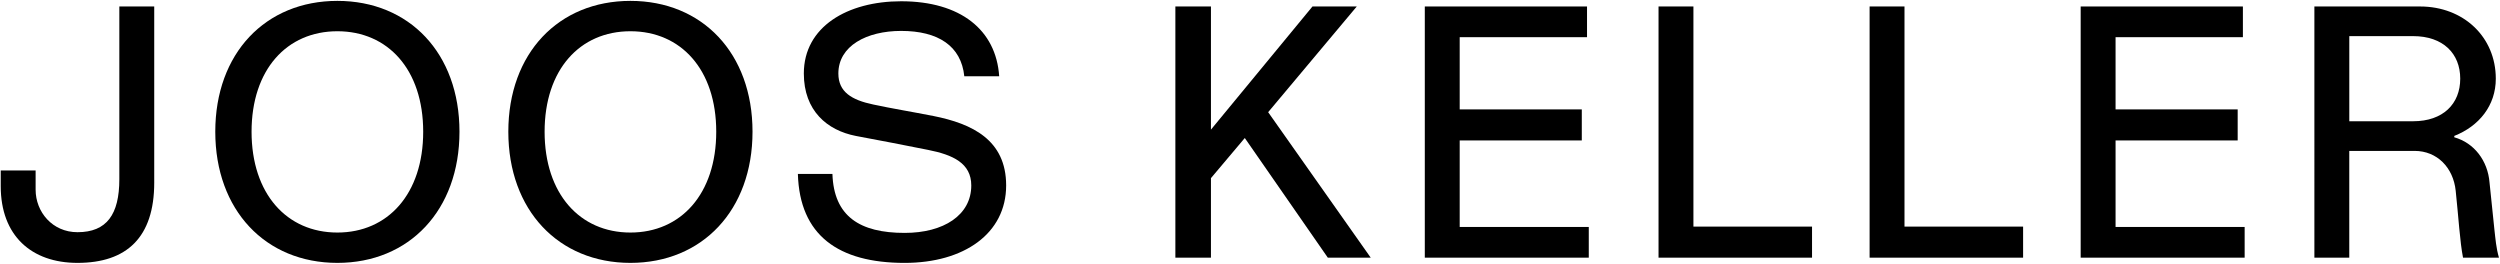 <?xml version="1.0" encoding="utf-8"?>
<!-- Generator: Adobe Illustrator 24.0.0, SVG Export Plug-In . SVG Version: 6.00 Build 0)  -->
<svg version="1.1" id="Ebene_1" xmlns="http://www.w3.org/2000/svg" xmlns:xlink="http://www.w3.org/1999/xlink" x="0px" y="0px"
	 viewBox="0 0 1886 199" style="enable-background:new 0 0 1886 199;" xml:space="preserve">
<g>
	<path d="M116.35,137.79c0,41.32-20.79,60.53-57.9,60.53c-34.74,0-57.9-20.53-57.9-57.9v-11.84h26.32v14.48
		c0,16.84,12.63,32.11,31.58,32.11c22.11,0,31.58-13.42,31.58-40V4.89h26.32V137.79z"/>
	<path d="M254.52,0.67c54.22,0,92.11,39.48,92.11,98.69s-37.9,98.96-92.11,98.96s-92.11-39.74-92.11-98.96S200.3,0.67,254.52,0.67z
		 M254.52,175.43c38.16,0,64.74-29.21,64.74-76.06s-26.58-75.8-64.74-75.8s-64.74,28.95-64.74,75.8S216.36,175.43,254.52,175.43z"/>
	<path d="M475.59,0.67c54.22,0,92.11,39.48,92.11,98.69s-37.9,98.96-92.11,98.96s-92.11-39.74-92.11-98.96S421.38,0.67,475.59,0.67z
		 M475.59,175.43c38.16,0,64.74-29.21,64.74-76.06s-26.58-75.8-64.74-75.8s-64.74,28.95-64.74,75.8S437.43,175.43,475.59,175.43z"/>
	<path d="M658.77,78.84c13.42,2.9,29.48,5.53,45.53,8.69c28.95,5.79,54.74,17.9,54.74,52.37c0,36.32-31.85,58.43-76.59,58.43
		c-50,0-79.22-20.79-80.53-67.11h26.06c1.05,32.11,20.79,44.48,54.48,44.48c29.48,0,50.27-13.42,50.27-35.79
		c0-16.84-13.95-23.16-32.63-26.84c-16.84-3.42-36.32-7.11-54.48-10.53c-21.58-4.21-39.21-18.95-39.21-47.11
		c0-35.27,32.9-54.48,73.43-54.48c44.74,0,71.59,21.58,73.95,56.58h-26.32c-2.37-22.9-19.74-34.21-47.64-34.21
		c-26.06,0-47.37,11.32-47.37,32.11C632.46,69.37,642.46,75.42,658.77,78.84z"/>
	<path d="M913.54,97.79l76.59-92.9h33.42L956.7,84.63l77.38,109.75h-32.37l-62.64-90.27l-25.53,30.27v60.01h-26.84V4.89h26.84V97.79
		z"/>
	<path d="M1197.25,28.05h-96.06v54.48h92.11v23.42h-92.11v65.27h97.38v23.16h-123.7V4.89h122.38V28.05z"/>
	<path d="M1277.52,170.95H1367v23.42h-115.8V4.89h26.32V170.95z"/>
	<path d="M1436.75,170.95h89.48v23.42h-115.8V4.89h26.32V170.95z"/>
	<path d="M1692.04,28.05h-96.06v54.48h92.12v23.42h-92.12v65.27h97.38v23.16h-123.7V4.89h122.38V28.05z"/>
	<path d="M1878.11,137.79l3.68,35.53c0.79,6.84,1.32,13.95,3.42,21.05h-27.11c-2.37-12.11-3.42-30.79-5.53-50.53
		c-1.84-17.37-13.95-30-31.06-30h-49.22v80.53h-26.32V4.89h79.75c32.63,0,57.11,22.9,57.11,54.48c0,20.27-12.63,35.79-31.32,43.16
		v1.05C1866.53,107.79,1876.79,121.21,1878.11,137.79z M1820.47,91.47c22.63,0,35.53-13.16,35.53-32.11s-12.9-32.11-35.53-32.11
		h-48.16v64.22H1820.47z"/>
</g>
<g>
</g>
<g>
</g>
<g>
</g>
<g>
</g>
<g>
</g>
<g>
</g>
<g>
</g>
<g>
</g>
<g>
</g>
<g>
</g>
<g>
</g>
<g>
</g>
<g>
</g>
<g>
</g>
<g>
</g>
</svg>
